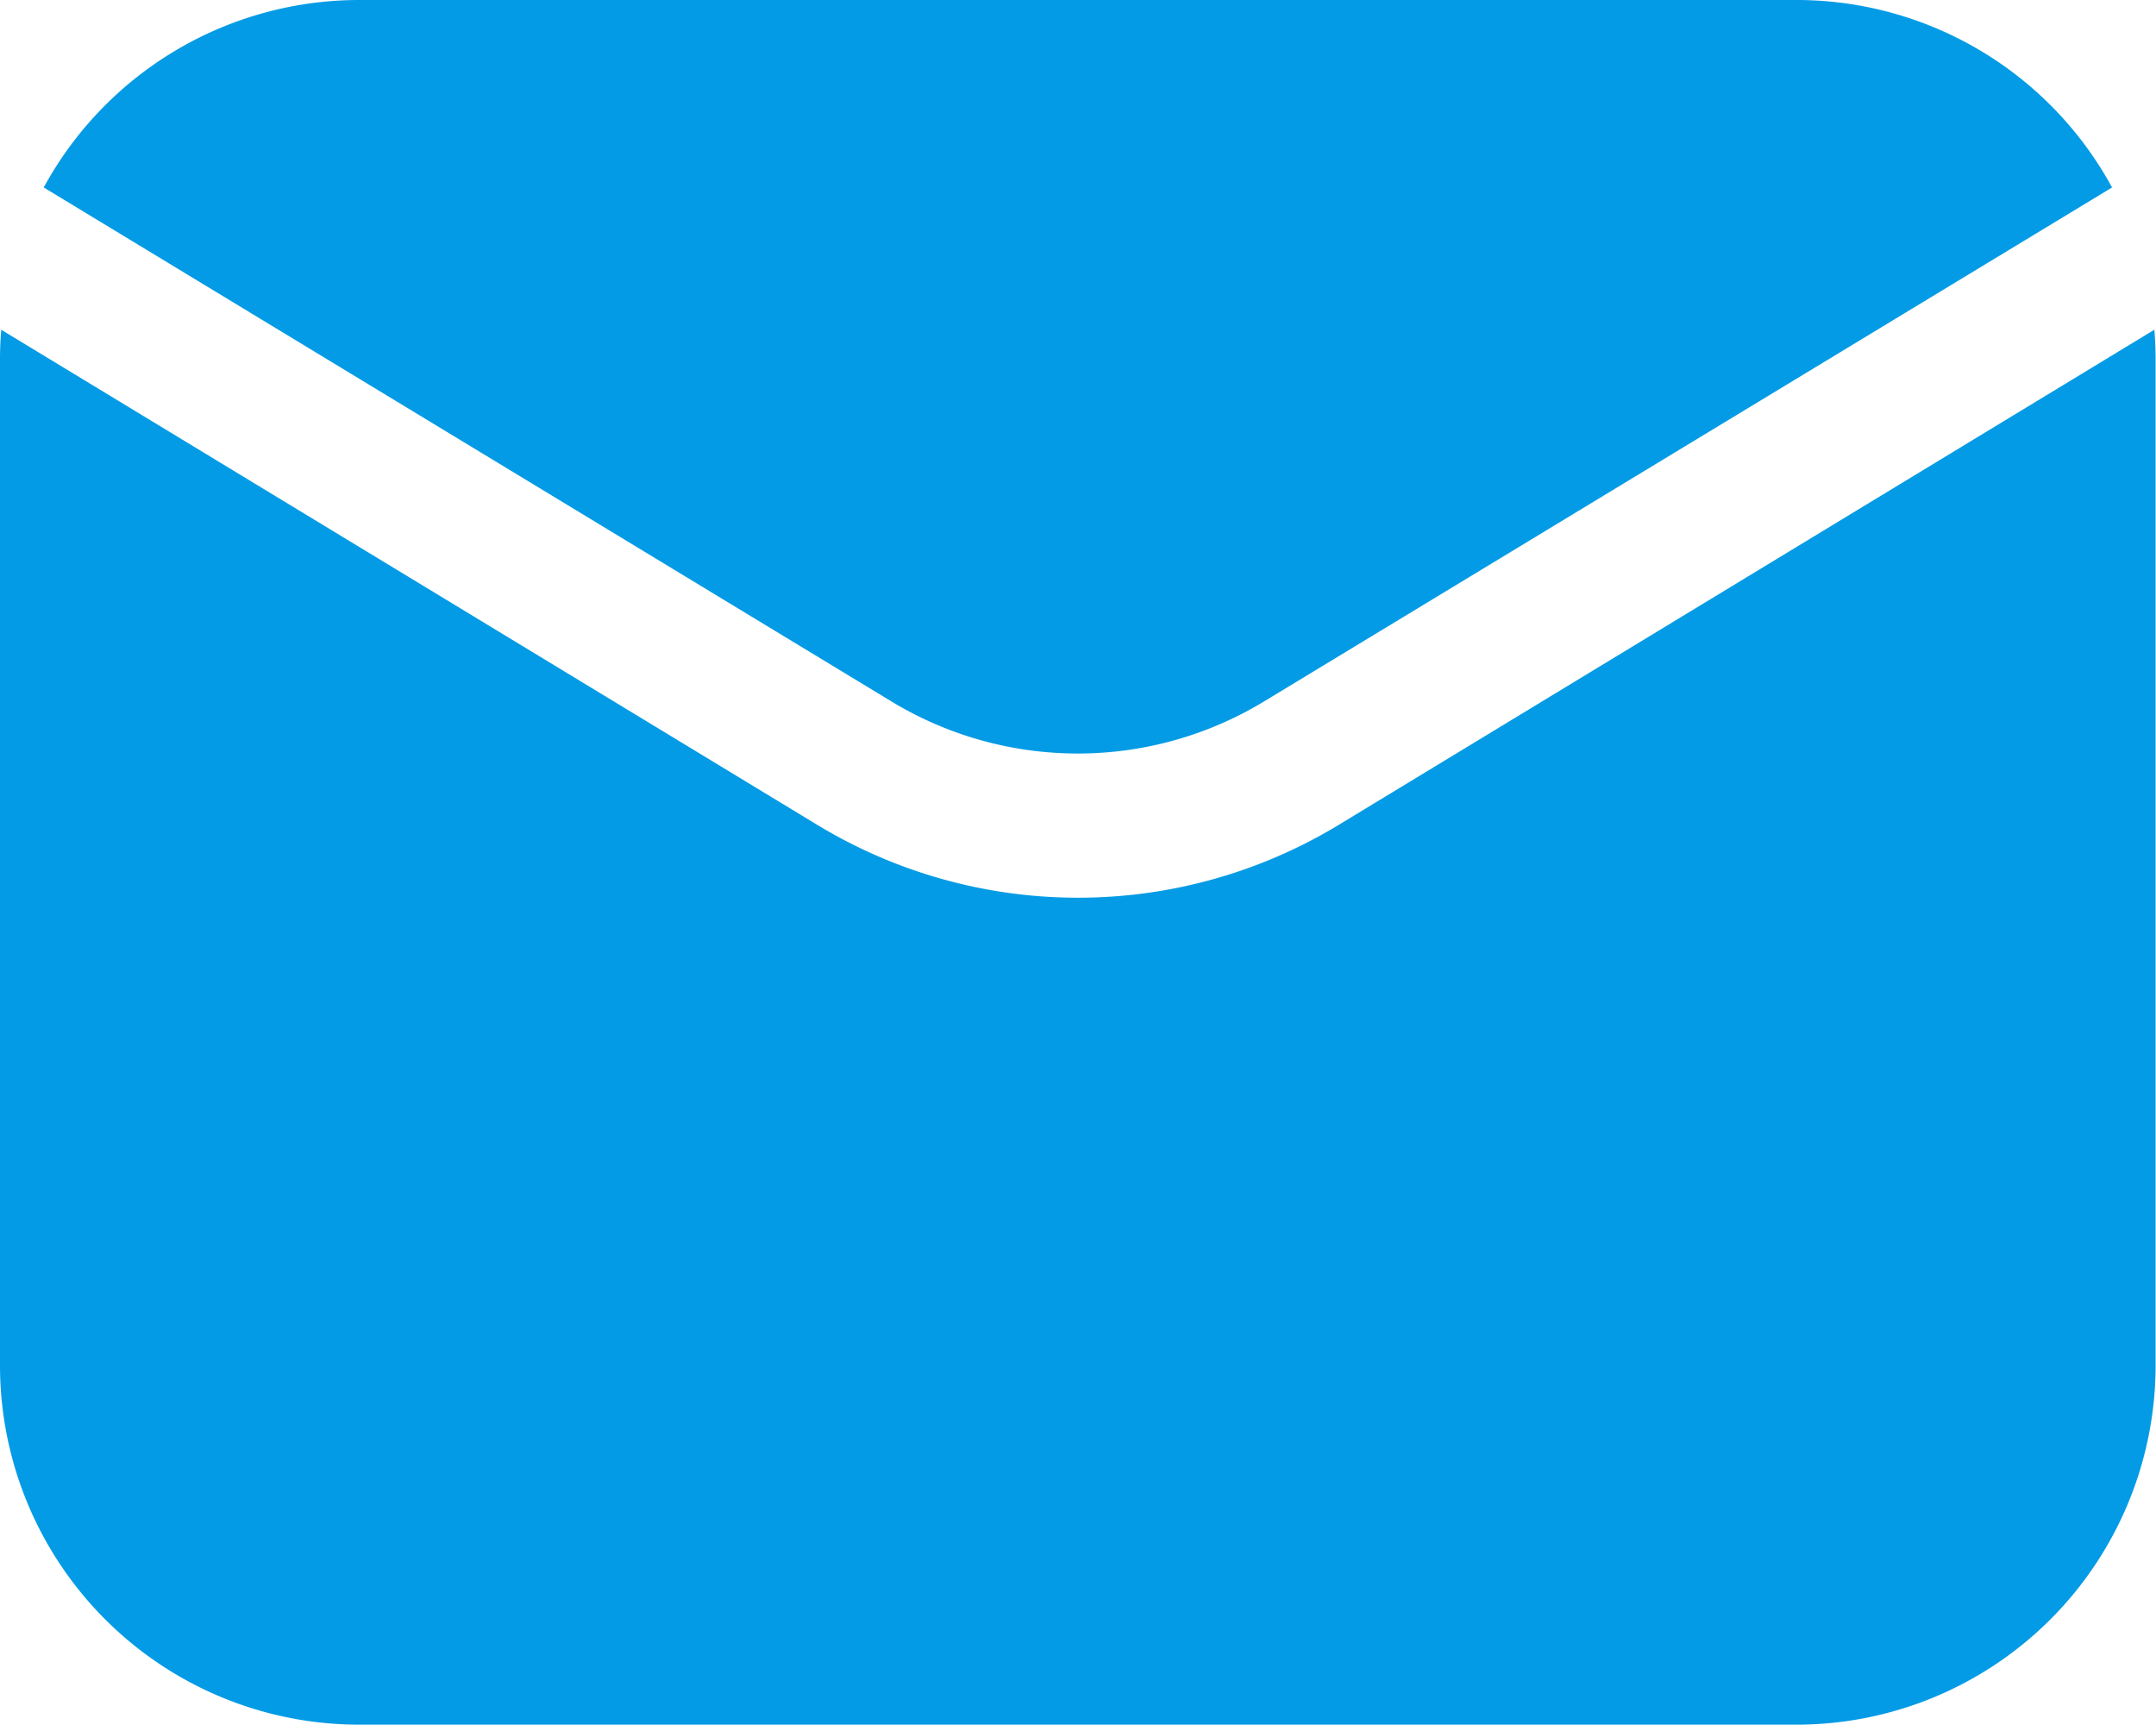 <svg xmlns="http://www.w3.org/2000/svg" width="21.004" height="16.803" viewBox="0 0 21.004 16.803">
  <g id="Group_70111" data-name="Group 70111" transform="translate(-2 -8)">
    <path id="Path_144399" data-name="Path 144399" d="M3.216,9.826A3.5,3.5,0,0,1,6.291,8h14a3.5,3.5,0,0,1,3.075,1.826l-8.262,5.007a3.5,3.5,0,0,1-3.629,0Z" transform="translate(-0.79)" fill="#039be5"/>
    <path id="Path_144400" data-name="Path 144400" d="M2.012,17.177Q2,17.32,2,17.465v9.8a3.5,3.5,0,0,0,3.5,3.5h14a3.5,3.5,0,0,0,3.5-3.5v-9.8q0-.146-.012-.288L15.042,22a4.9,4.9,0,0,1-5.08,0Z" transform="translate(0 -5.965)" fill="#039be5"/>
  </g>
</svg>
